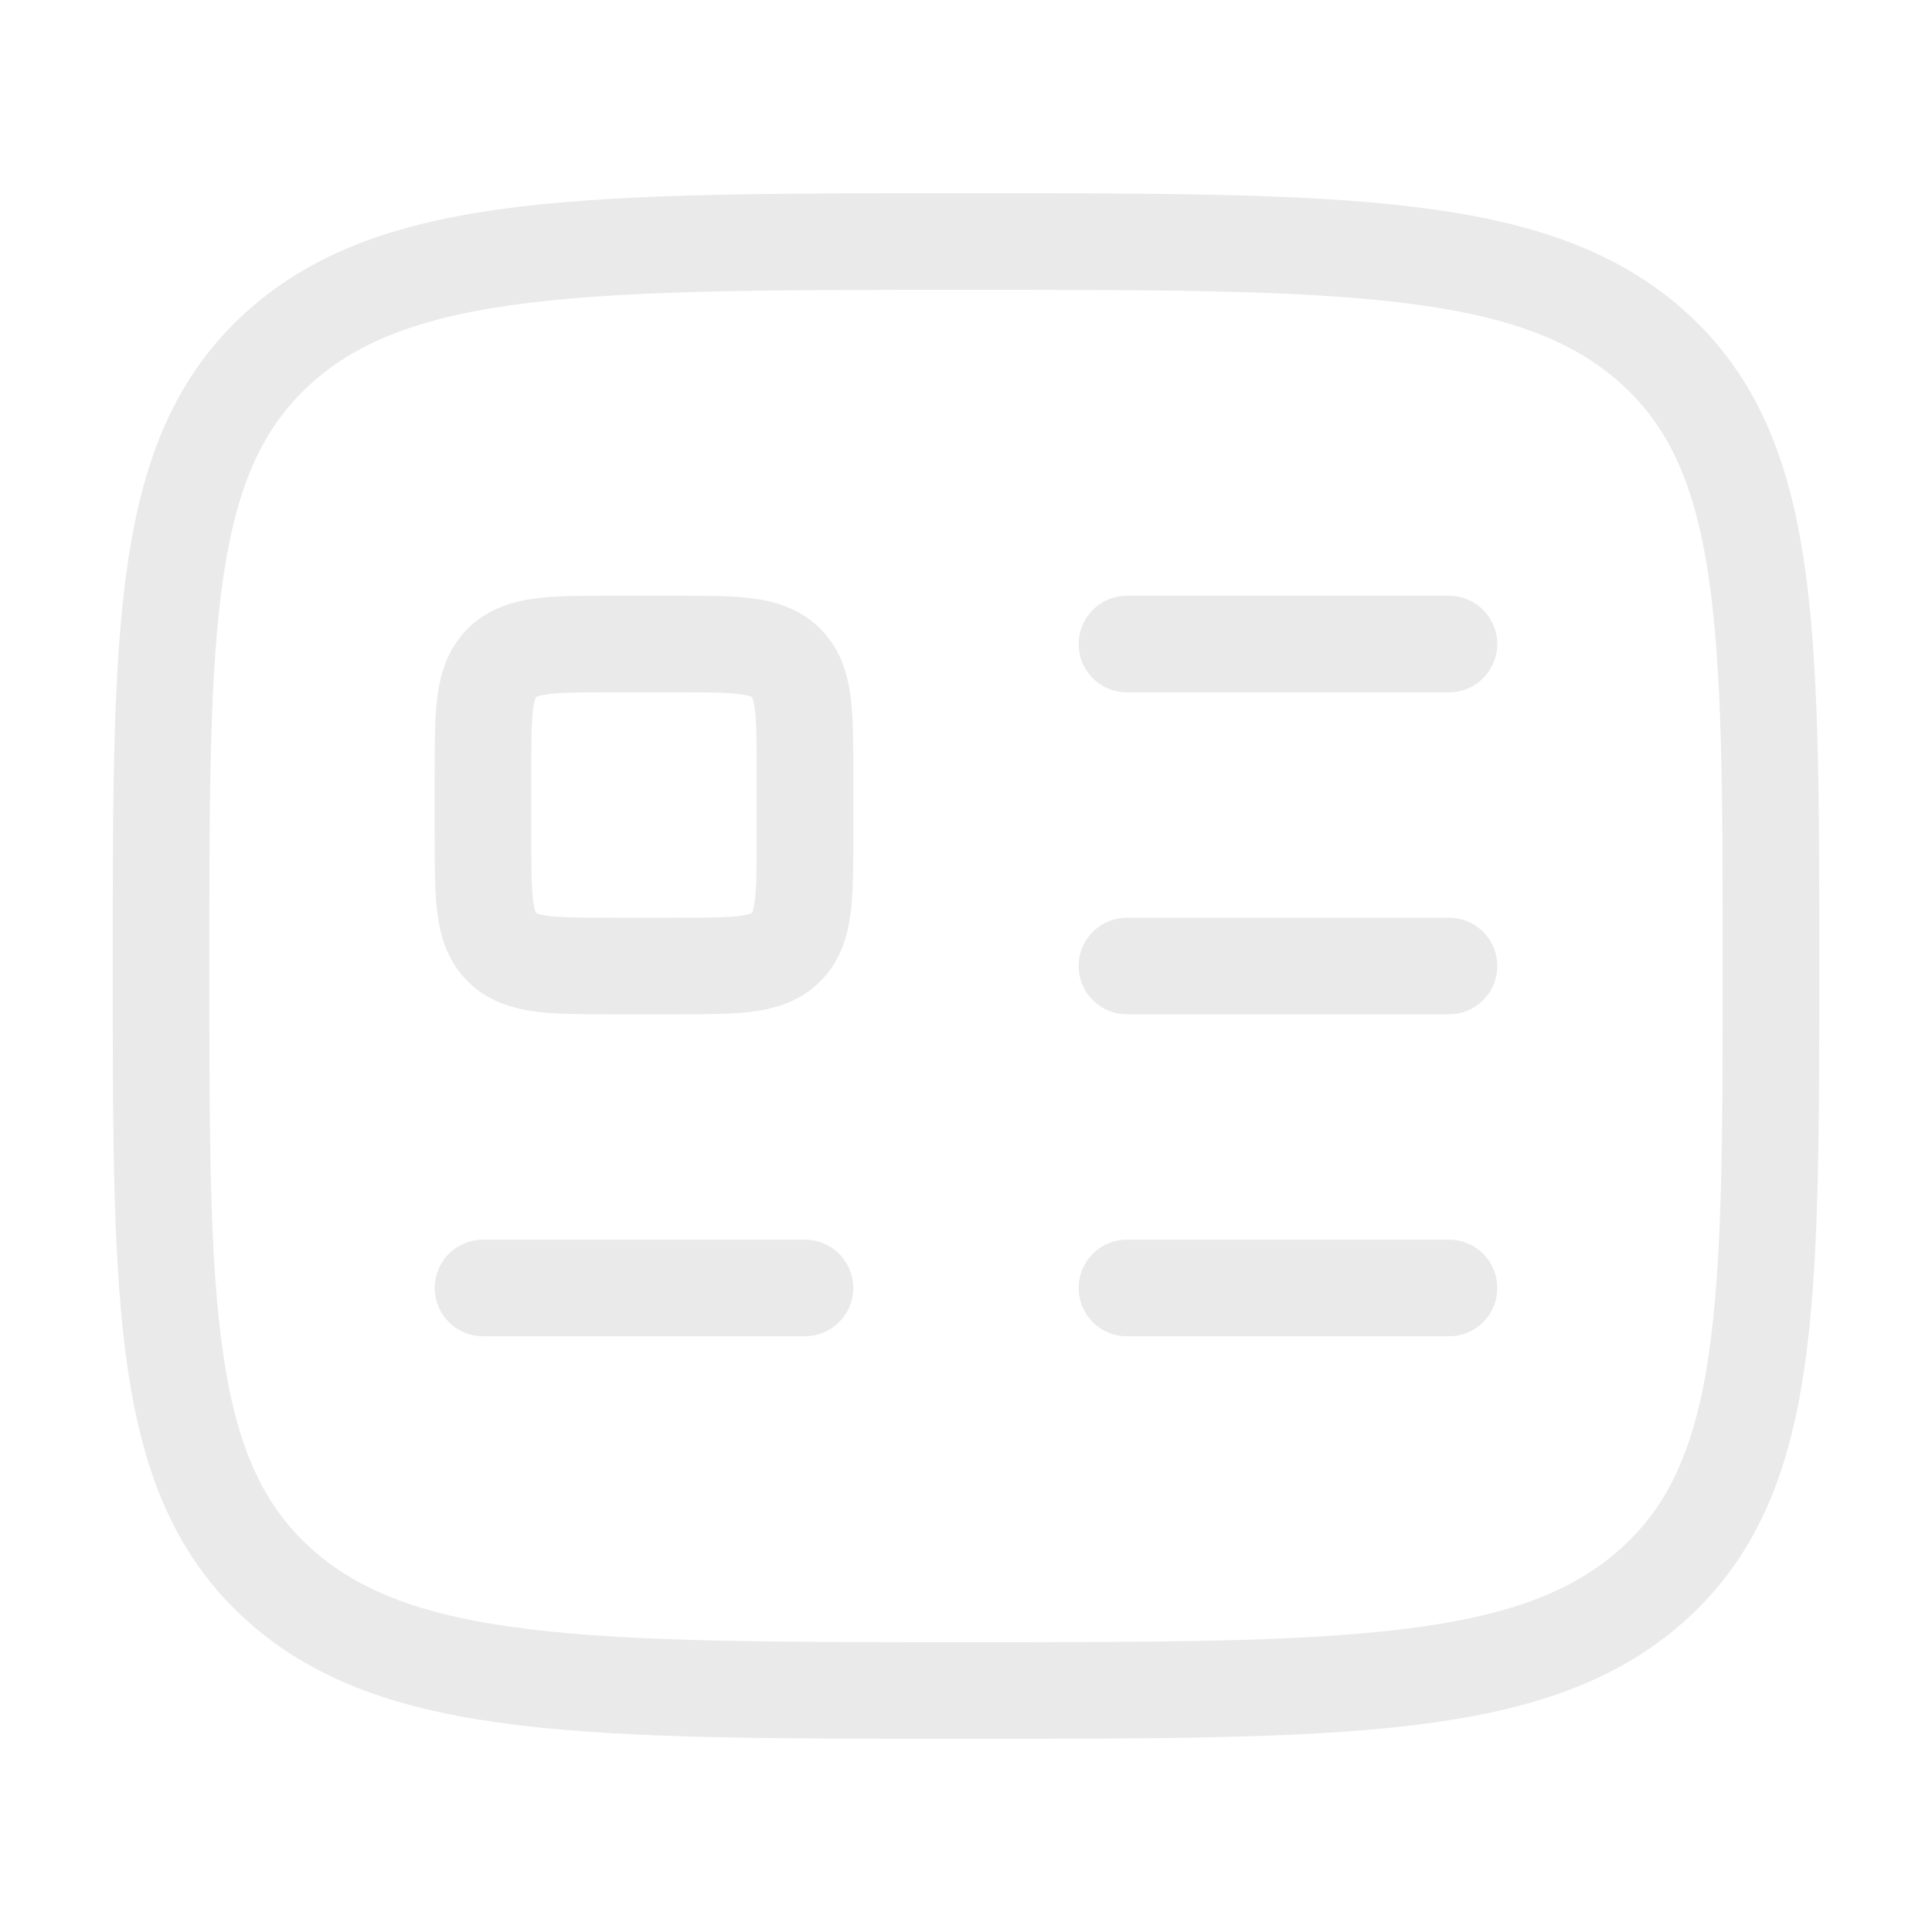 <svg width="20" height="20" viewBox="0 0 20 20" fill="none" xmlns="http://www.w3.org/2000/svg">
  <path d="M1.667 10C1.667 6.464 1.667 4.697 2.887 3.598C4.107 2.5 6.071 2.5 10 2.5C13.928 2.5 15.892 2.5 17.113 3.598C18.333 4.697 18.333 6.464 18.333 10C18.333 13.536 18.333 15.303 17.113 16.402C15.892 17.5 13.928 17.5 10 17.5C6.071 17.5 4.107 17.5 2.887 16.402C1.667 15.303 1.667 13.536 1.667 10Z" stroke="#EAEAEA" stroke-linecap="round" stroke-linejoin="round"/>
  <path d="M7 6.667H6.333C5.705 6.667 5.391 6.667 5.195 6.862C5 7.057 5 7.371 5 8V8.667C5 9.295 5 9.609 5.195 9.805C5.391 10 5.705 10 6.333 10H7C7.629 10 7.943 10 8.138 9.805C8.333 9.609 8.333 9.295 8.333 8.667V8C8.333 7.371 8.333 7.057 8.138 6.862C7.943 6.667 7.629 6.667 7 6.667Z" stroke="#EAEAEA" stroke-linejoin="round"/>
  <path d="M5 13.333H8.333" stroke="#EAEAEA" stroke-linecap="round" stroke-linejoin="round"/>
  <path d="M11.666 6.667H15" stroke="#EAEAEA" stroke-linecap="round" stroke-linejoin="round"/>
  <path d="M11.666 10H15" stroke="#EAEAEA" stroke-linecap="round" stroke-linejoin="round"/>
  <path d="M11.666 13.333H15" stroke="#EAEAEA" stroke-linecap="round" stroke-linejoin="round"/>
  </svg>
  